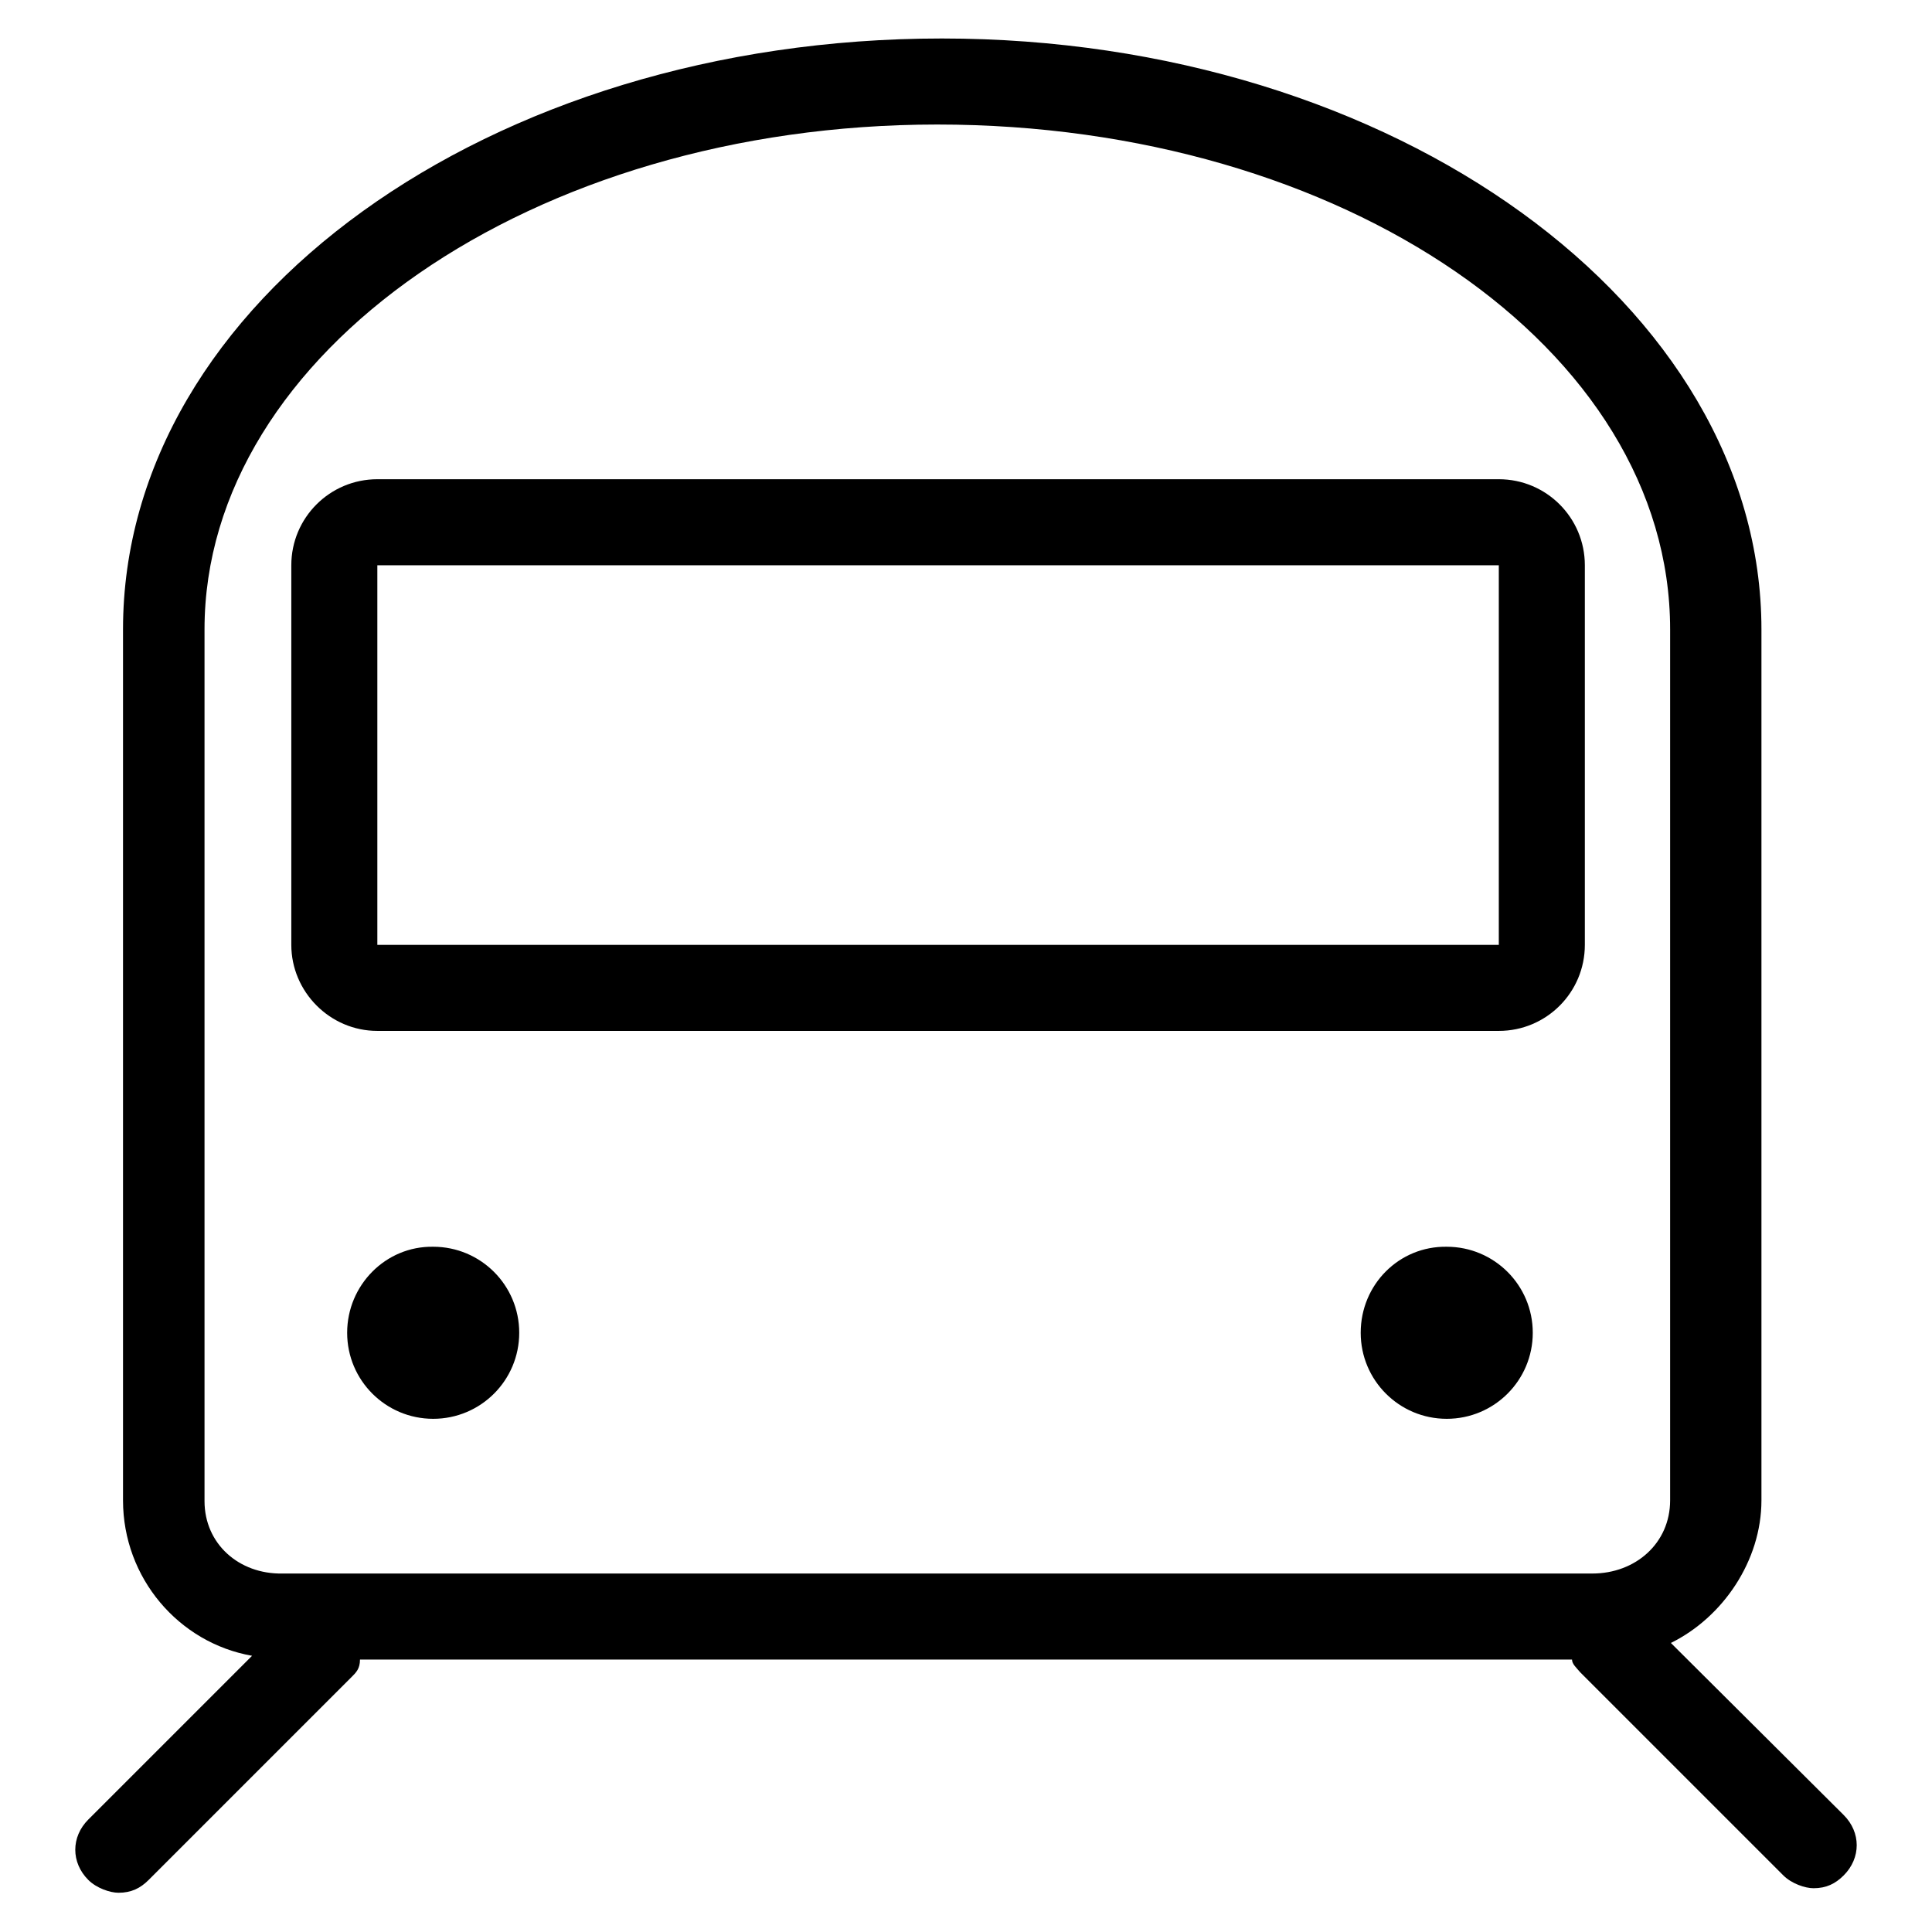<?xml version="1.0" encoding="utf-8"?>
<!-- Svg Vector Icons : http://www.onlinewebfonts.com/icon -->
<!DOCTYPE svg PUBLIC "-//W3C//DTD SVG 1.1//EN" "http://www.w3.org/Graphics/SVG/1.1/DTD/svg11.dtd">
<svg version="1.1" xmlns="http://www.w3.org/2000/svg" xmlns:xlink="http://www.w3.org/1999/xlink" x="0px" y="0px" viewBox="0 0 256 256" enable-background="new 0 0 256 256" xml:space="preserve">
<g> <path fill="#000000" d="M50,136.6h148.6c6.3,0,11.4-5.1,11.4-11.4V74.9c0-6.3-5.1-11.4-11.4-11.4H50c-6.3,0-11.4,5.1-11.4,11.4 v50.3C38.6,131.4,43.7,136.6,50,136.6z M198.6,74.9v50.3H50V74.9H198.6z"/> <path fill="#000000" d="M46,176.6c0,6.3,5.1,11.4,11.4,11.4c6.3,0,11.4-5.1,11.4-11.4c0,0,0,0,0,0c0-6.3-5.1-11.4-11.4-11.4 C51.1,165.1,46,170.3,46,176.6z"/> <path fill="#000000" d="M180.3,176.6c0,6.3,5.1,11.4,11.4,11.4c6.3,0,11.4-5.1,11.4-11.4c0,0,0,0,0,0c0-6.3-5.1-11.4-11.4-11.4 C185.4,165.1,180.3,170.2,180.3,176.6C180.3,176.6,180.3,176.6,180.3,176.6z"/> <path fill="#000000" d="M221.4,217.7c6.9-3.4,12-10.9,12-18.9V83.4c0-42.9-48.6-78.3-108.6-78.3C64.9,5.1,16.3,40,16.3,83.4v115.4 c0,10.3,7.4,18.9,17.1,20.6l-21.7,21.7c-2.3,2.3-2.3,5.7,0,8c1.1,1.1,2.9,1.7,4,1.7c1.7,0,2.9-0.6,4-1.7l26.9-26.9 c0.6-0.6,1.1-1.1,1.1-2.3h160.6c0,0.6,0.6,1.1,1.1,1.7l26.9,26.9c1.1,1.1,2.9,1.7,4,1.7c1.7,0,2.9-0.6,4-1.7c2.3-2.3,2.3-5.7,0-8 L221.4,217.7L221.4,217.7z M27.1,198.9V83.4c0-36.6,43.4-66.9,97.1-66.9c53.7,0,97.1,29.7,97.1,66.9v115.4c0,5.7-4.6,9.7-10.3,9.7 H37.4C31.7,208.6,27.1,204.6,27.1,198.9L27.1,198.9z"/></g>
</svg>